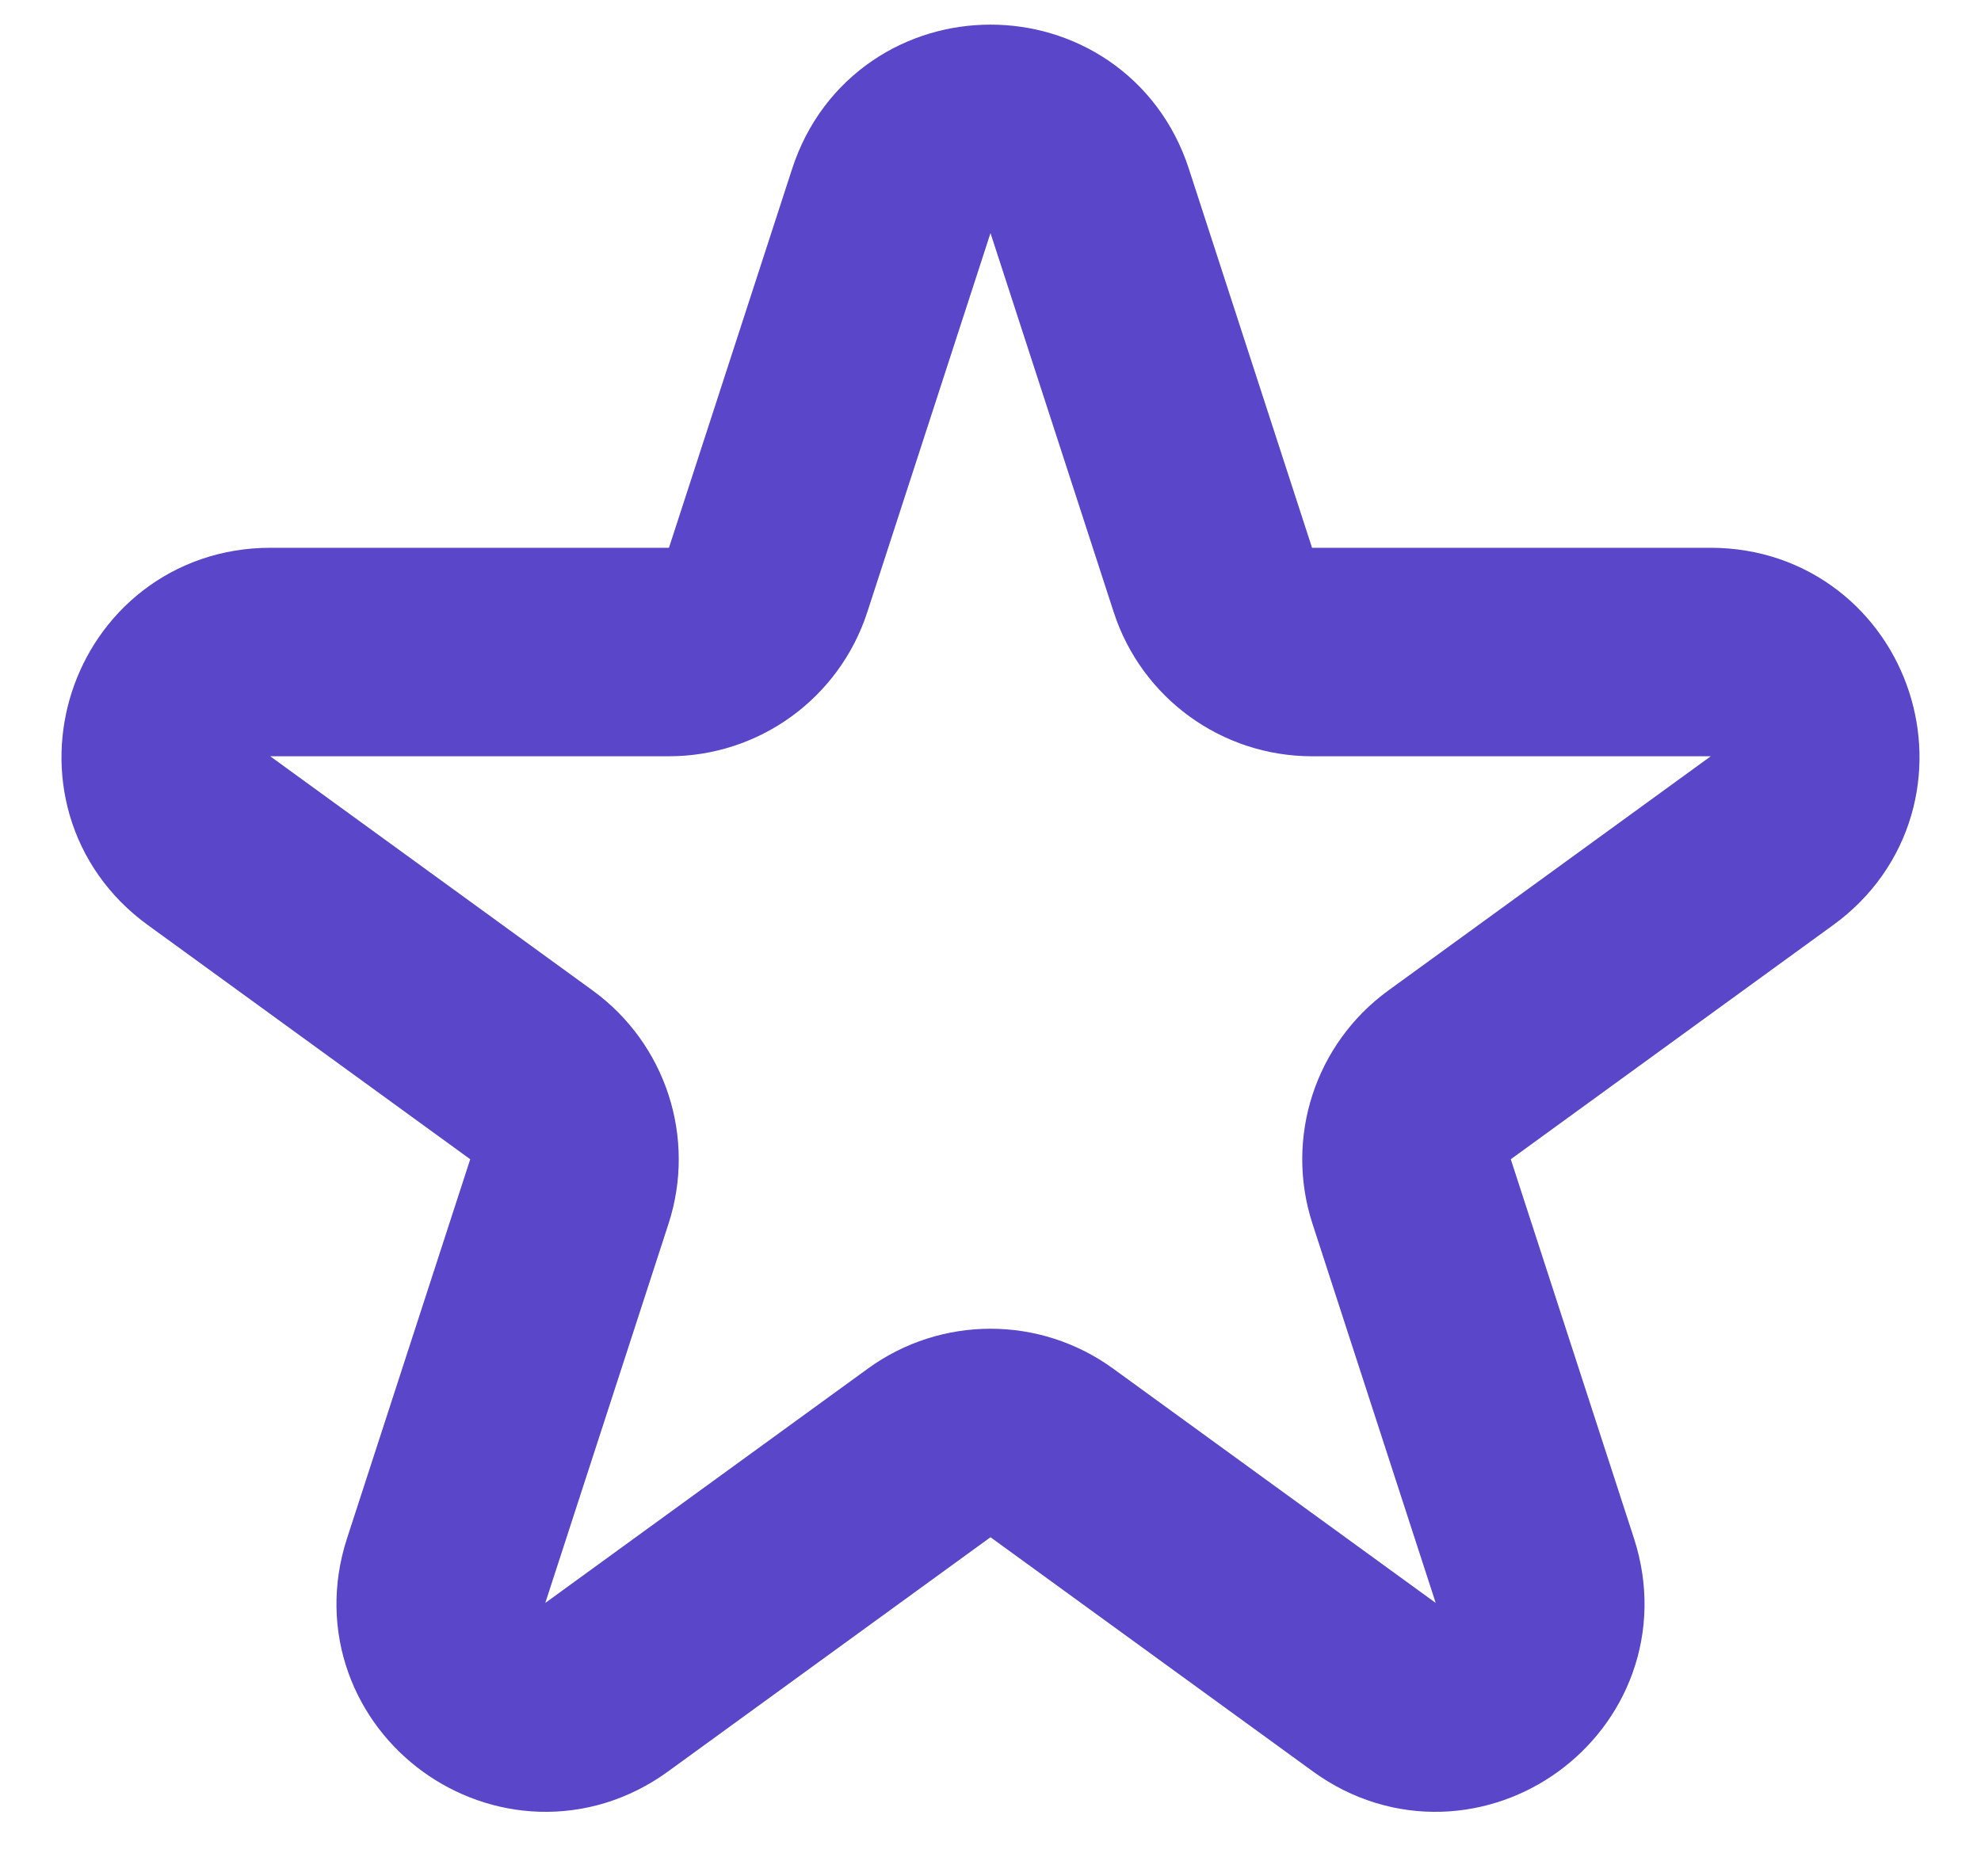 <?xml version="1.0" encoding="UTF-8"?> <svg xmlns="http://www.w3.org/2000/svg" width="19" height="18" viewBox="0 0 19 18" fill="none"> <path d="M8.549 1.927C8.848 1.006 10.152 1.006 10.451 1.927L11.633 5.564C11.767 5.976 12.151 6.255 12.584 6.255H16.408C17.377 6.255 17.78 7.495 16.996 8.064L13.902 10.312C13.552 10.567 13.405 11.018 13.539 11.43L14.721 15.068C15.02 15.989 13.966 16.755 13.182 16.186L10.088 13.938C9.737 13.683 9.263 13.683 8.912 13.938L5.818 16.186C5.034 16.755 3.98 15.989 4.279 15.068L5.461 11.43C5.595 11.018 5.448 10.567 5.098 10.312L2.004 8.064C1.22 7.495 1.623 6.255 2.592 6.255H6.416C6.849 6.255 7.233 5.976 7.367 5.564L8.549 1.927Z" stroke="#5946C8" stroke-width="2"></path> </svg> 